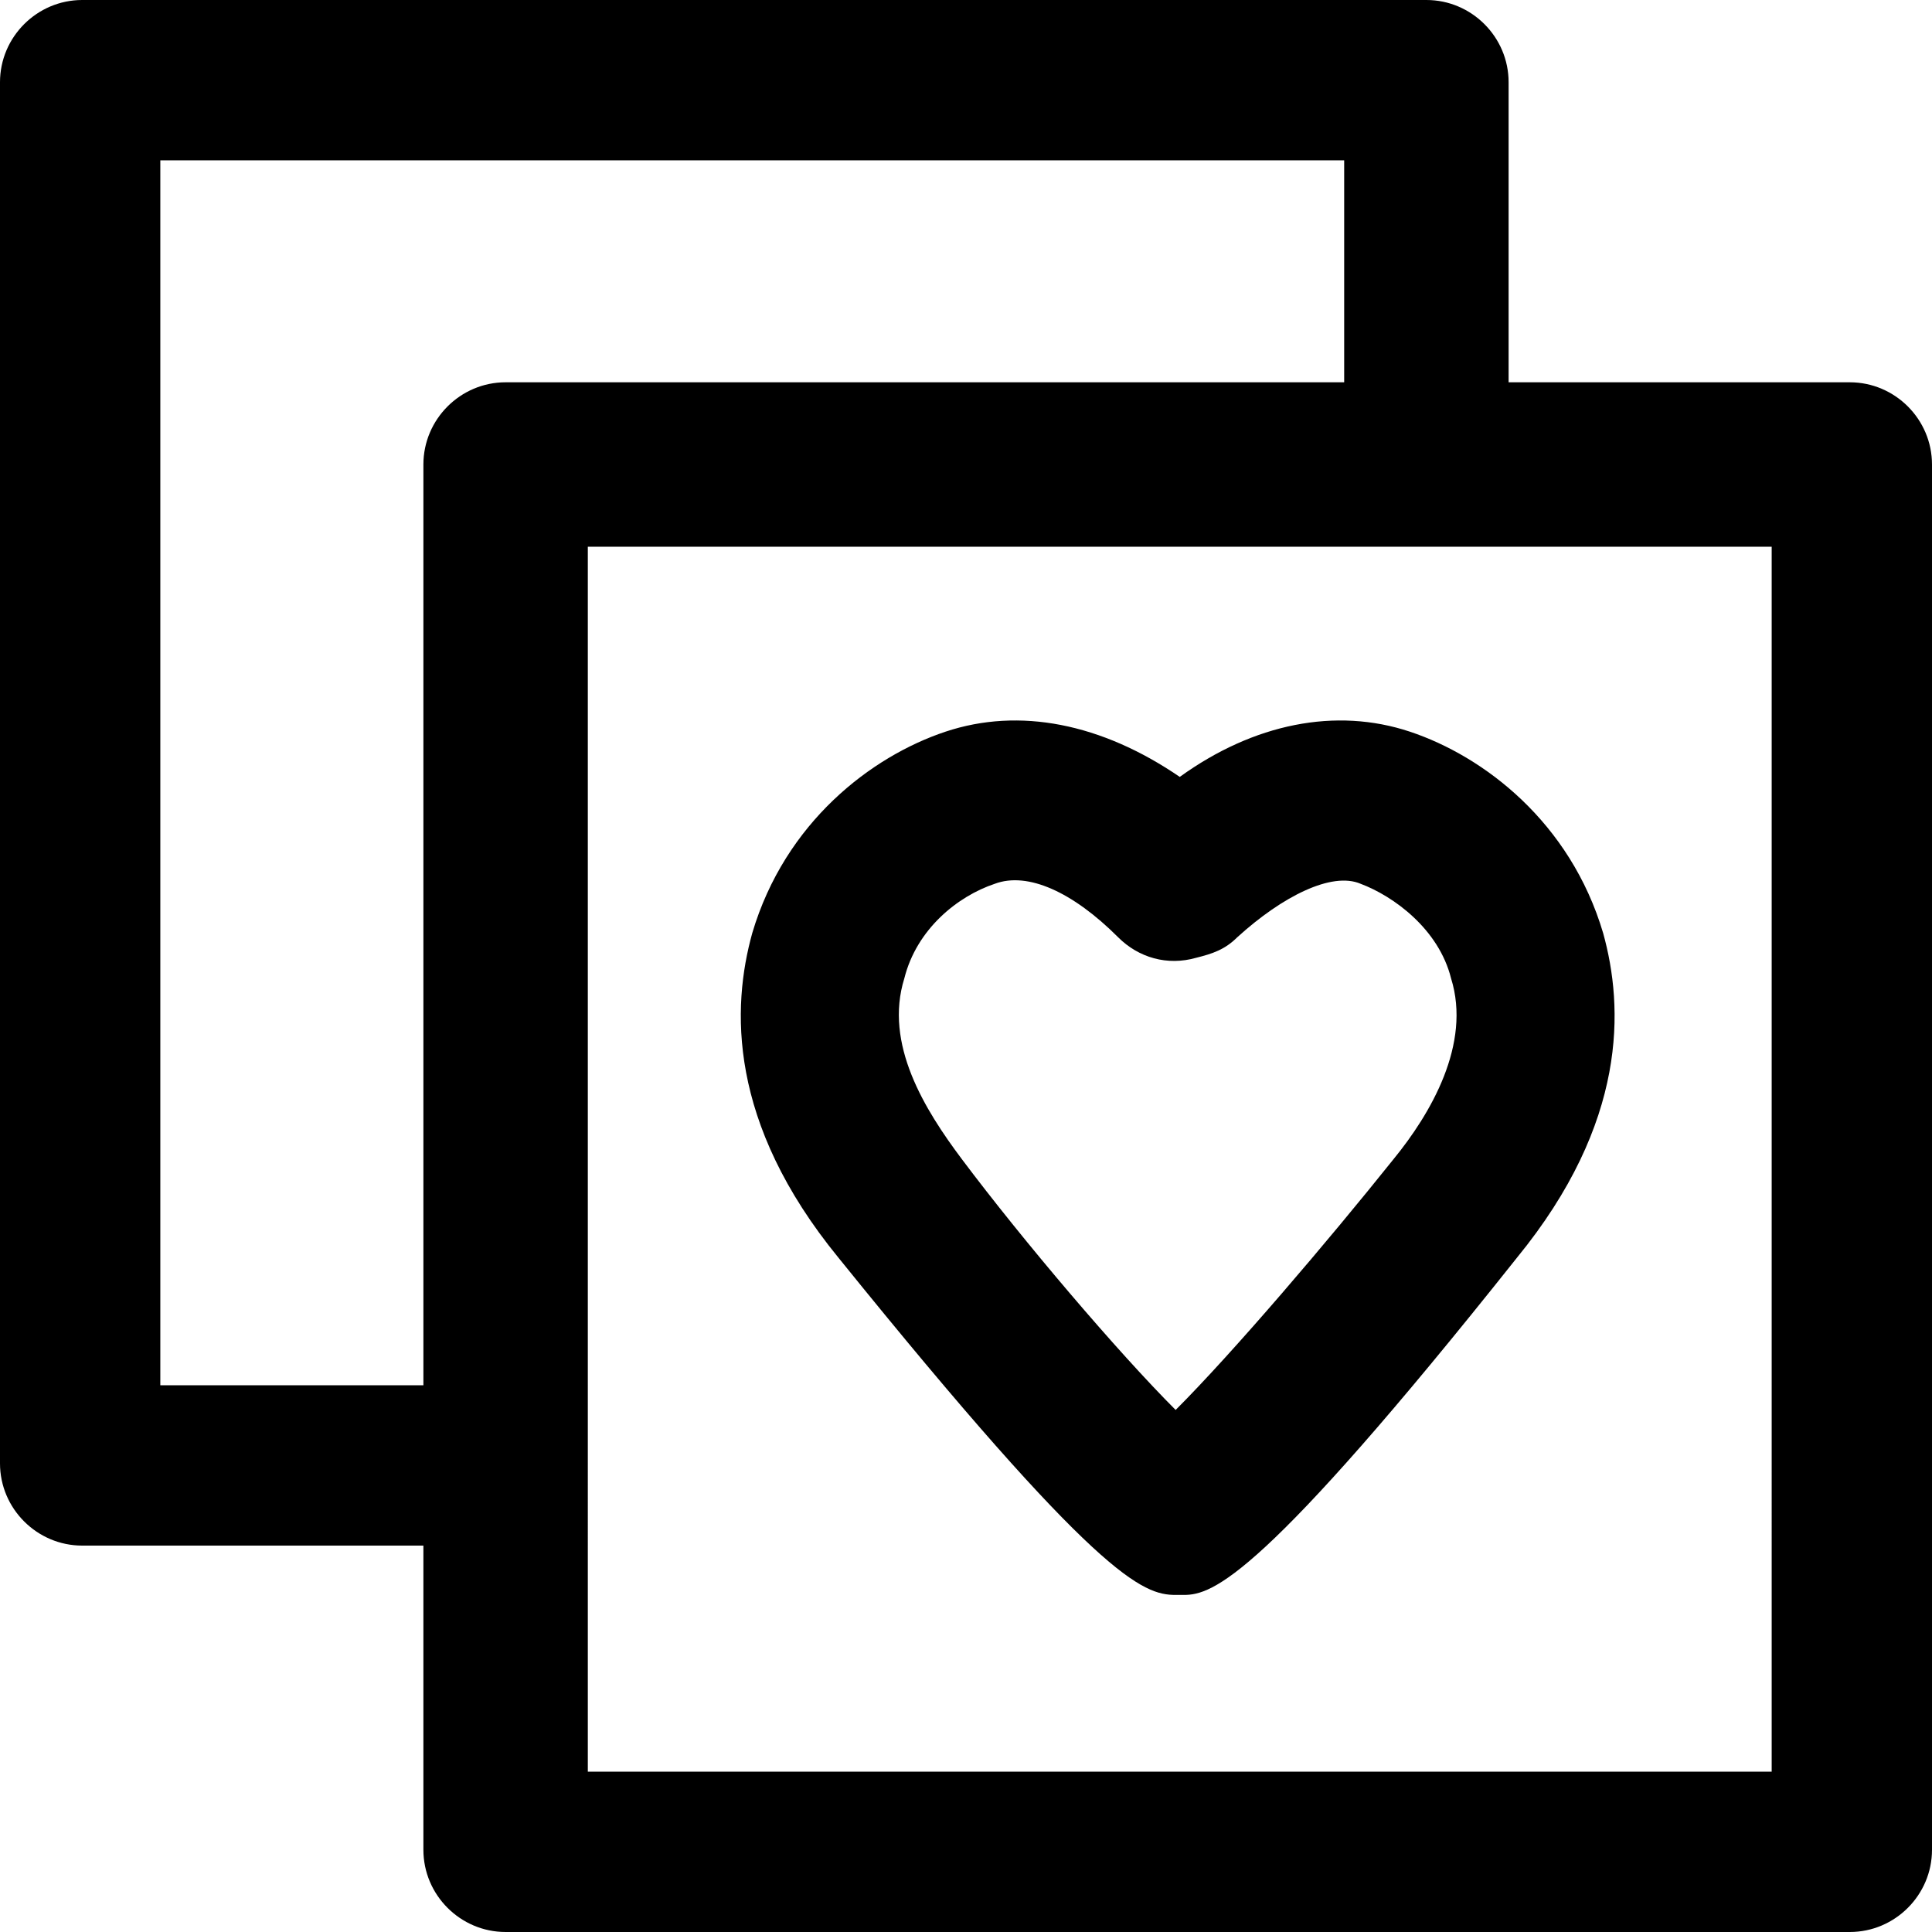 <?xml version="1.0" encoding="iso-8859-1"?>
<!-- Uploaded to: SVG Repo, www.svgrepo.com, Generator: SVG Repo Mixer Tools -->
<svg fill="#000000" height="800px" width="800px" version="1.1" id="Layer_1" xmlns="http://www.w3.org/2000/svg" xmlns:xlink="http://www.w3.org/1999/xlink" 
	 viewBox="0 0 501.333 501.333" xml:space="preserve">
<g>
	<g>
		<path d="M416,242.133c-8.533-28.8-30.933-45.867-50.133-52.267c-19.2-6.4-40.533-2.133-59.733,11.733
			c-20.267-13.867-41.6-18.133-60.8-11.733c-19.2,6.4-41.6,23.467-50.133,52.267c-5.333,19.2-6.4,49.067,22.4,84.267
			c67.2,83.2,78.933,87.467,87.467,87.467h1.067h1.067c7.467,0,20.267-4.267,86.4-87.467C422.4,291.2,421.334,261.333,416,242.133z
			 M361.6,300.8c-17.067,21.333-41.6,50.133-56.533,65.067C290.134,350.933,265.6,322.133,249.6,300.8
			c-9.6-12.8-20.267-29.867-14.934-46.933c3.2-12.8,13.867-21.333,23.467-24.533c8.533-3.2,20.267,2.133,32,13.867
			c5.333,5.333,12.8,7.467,20.267,5.333c4.267-1.067,7.467-2.133,10.667-5.333c11.733-10.667,24.533-17.067,32-13.867
			c8.533,3.2,20.267,11.733,23.467,24.533C381.867,270.933,371.2,289.066,361.6,300.8z"/>
	</g>
</g>
<g>
	<g>
		<path d="M480,99.2h-88.533V21.333C391.467,9.6,381.867,0,370.134,0h-348.8C9.6,0,0,9.6,0,21.333v358.4
			c0,11.733,9.6,21.333,21.333,21.333h88.533V480c0,11.733,9.6,21.333,21.333,21.333H480c11.733,0,21.333-9.6,21.333-21.333V120.533
			C501.333,108.8,491.733,99.2,480,99.2z M109.867,120.533v238.933H41.6V41.6h307.2v57.6H131.2
			C119.467,99.2,109.867,108.8,109.867,120.533z M459.733,459.733h-307.2V141.867h307.2V459.733z"/>
	</g>
</g>
</svg>